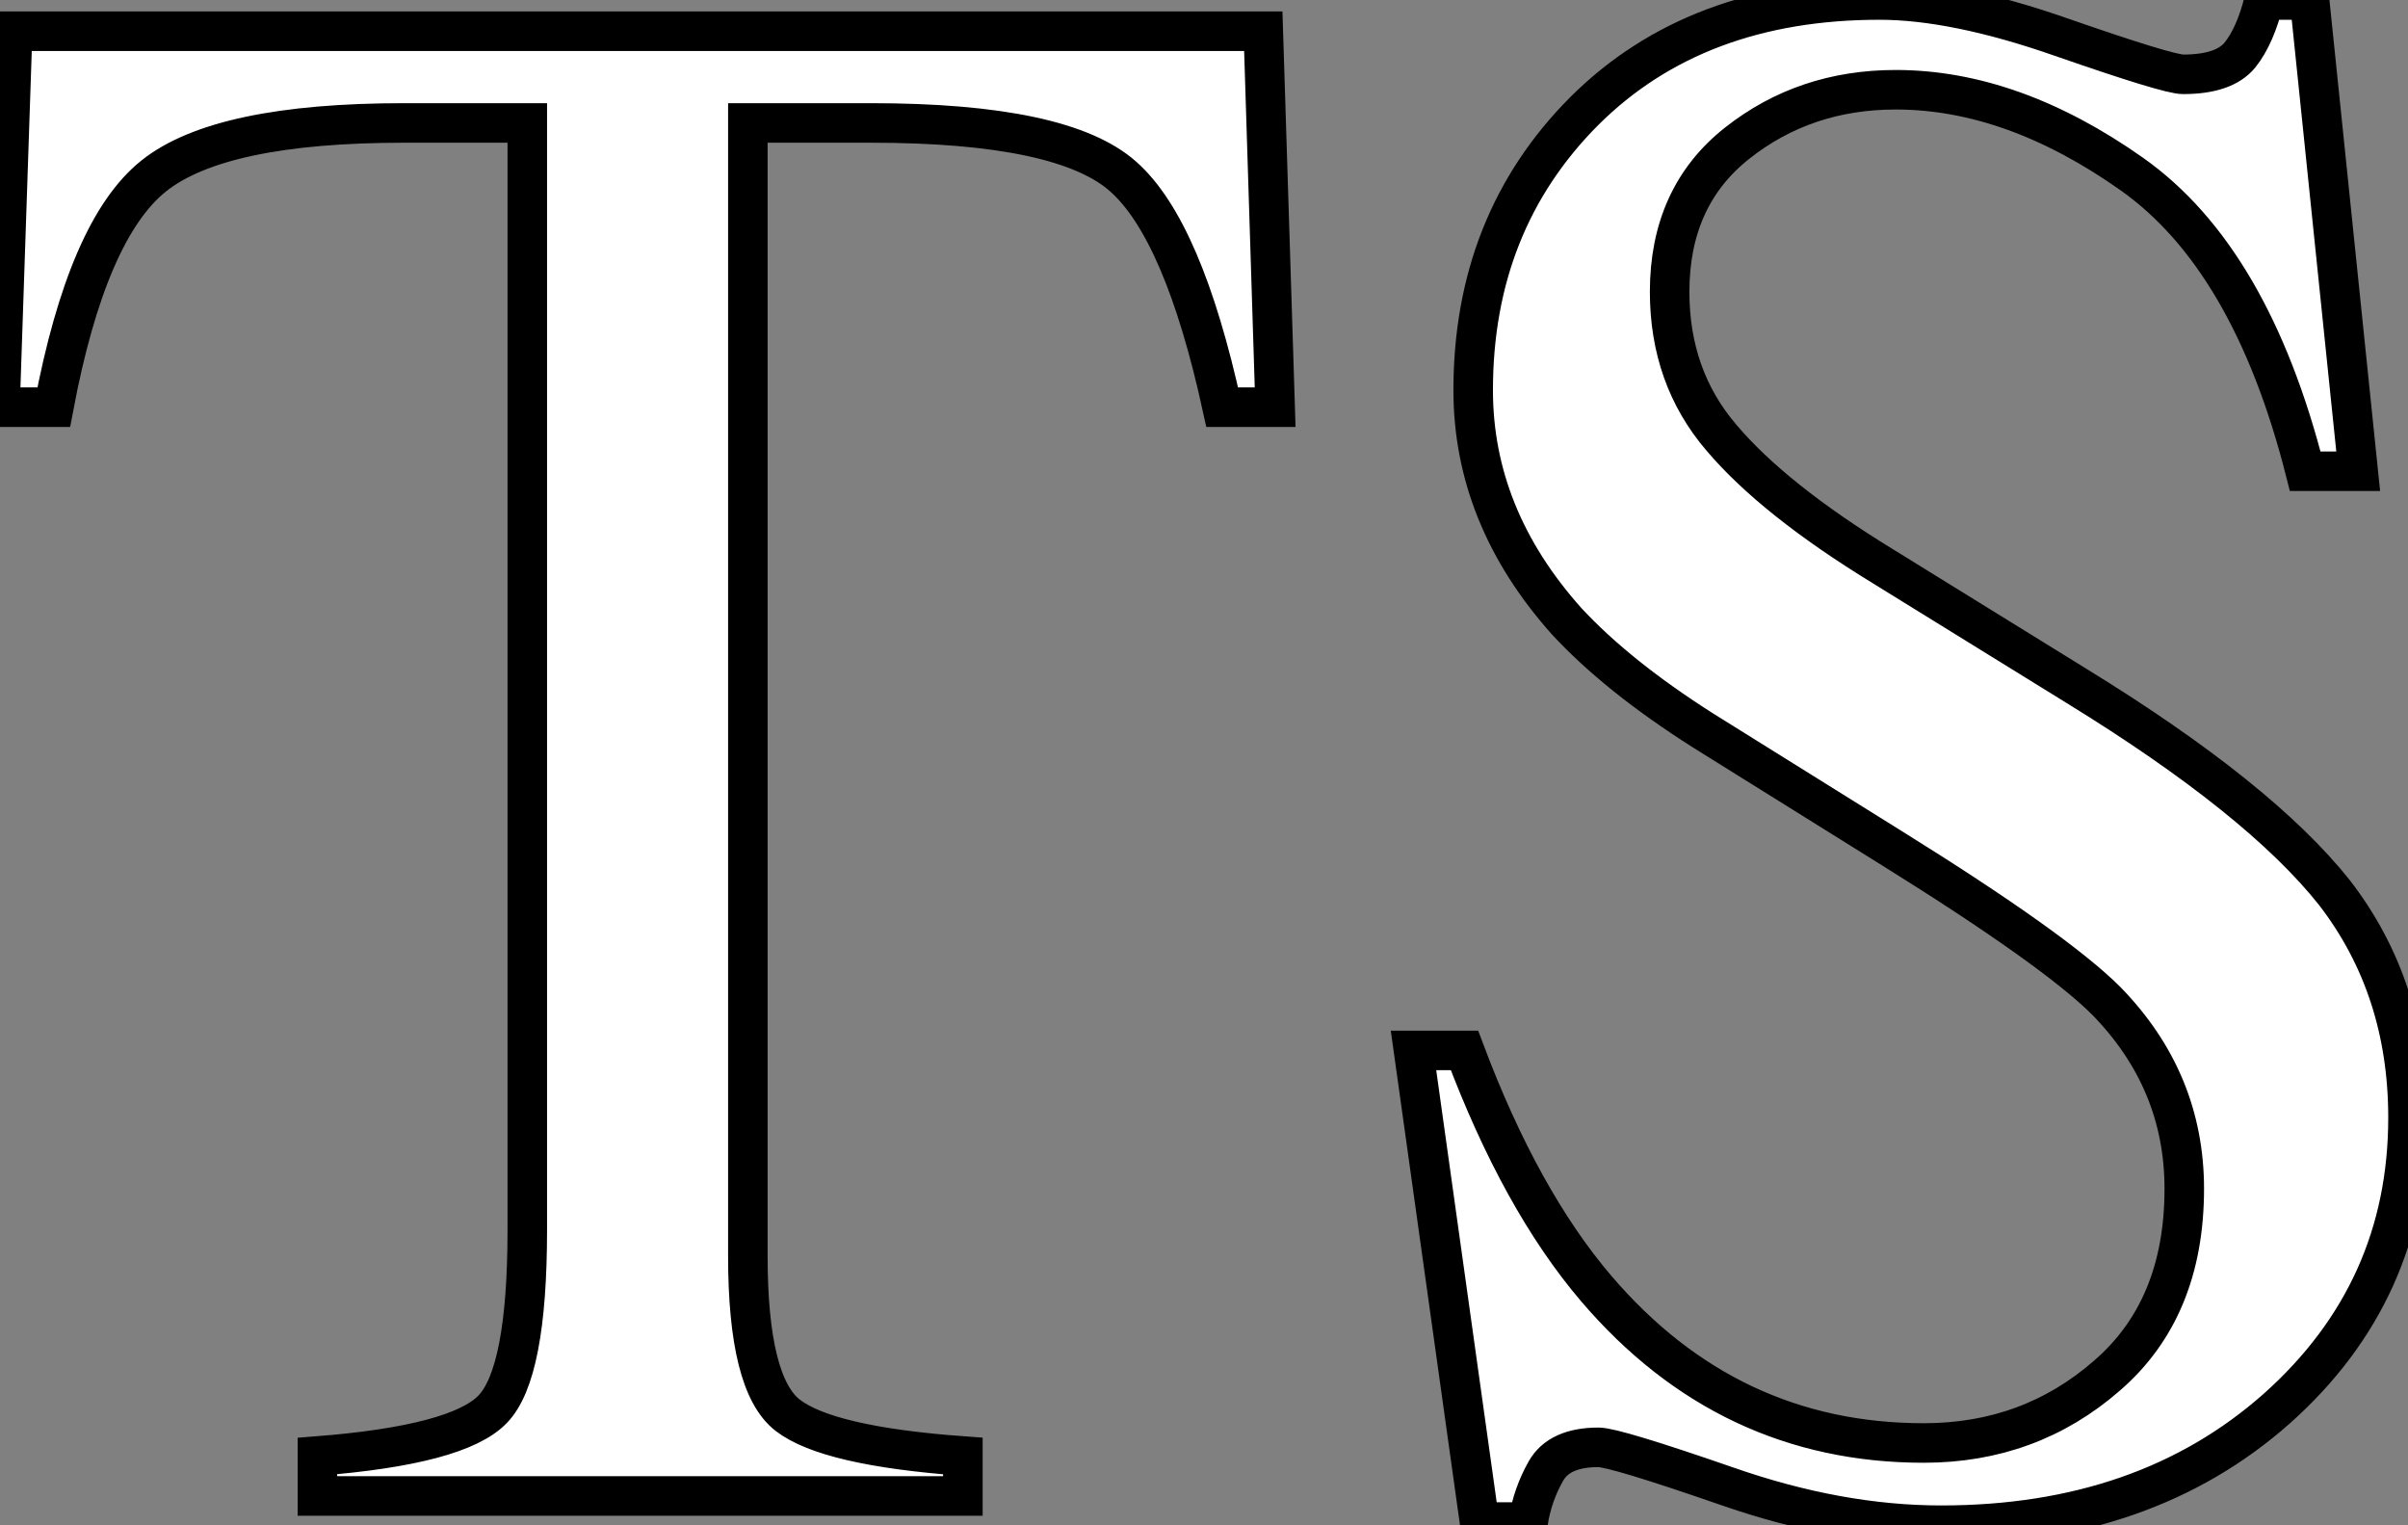 <?xml version="1.0" standalone="no"?>
<svg xmlns="http://www.w3.org/2000/svg" viewBox="87.073 32.59 60.92 38.58"><rect x="87.073" y="32.59" width="60.92" height="38.58" fill="#808080" stroke="none"/><path d="M0.77-27.54L1.09-37.05L32.73-37.05L33.03-27.54L31.69-27.54Q30.71-32.02 29.19-33.37Q27.67-34.73 22.80-34.73L22.80-34.73L19.69-34.73L19.69-6.07Q19.69-2.82 20.70-2.04Q21.71-1.26 25.13-1.01L25.13-1.01L25.13 0L8.80 0L8.80-1.01Q12.36-1.29 13.23-2.19Q14.11-3.09 14.11-6.73L14.11-6.73L14.11-34.73L10.99-34.73Q6.34-34.73 4.66-33.39Q2.98-32.05 2.13-27.54L2.13-27.54L0.77-27.54ZM36.53-11.27L37.82-11.27Q39.24-7.49 41.15-5.25L41.15-5.25Q44.49-1.34 49.44-1.34L49.44-1.34Q52.12-1.34 54.07-3.04Q56.03-4.73 56.03-7.77L56.03-7.77Q56.03-10.50 54.06-12.52L54.06-12.52Q52.77-13.81 48.64-16.38L48.64-16.38L43.86-19.36Q41.70-20.73 40.41-22.12L40.41-22.12Q38.04-24.77 38.04-27.97L38.04-27.97Q38.04-32.21 40.85-35.03Q43.67-37.84 48.32-37.84L48.32-37.84Q50.23-37.84 52.92-36.90Q55.62-35.96 56-35.96L56-35.96Q57.04-35.96 57.44-36.45Q57.83-36.94 58.05-37.84L58.05-37.84L59.20-37.84L60.43-25.92L59.09-25.92Q57.72-31.31 54.70-33.44Q51.68-35.57 48.73-35.57L48.73-35.57Q46.43-35.57 44.72-34.22Q43.01-32.87 43.01-30.46L43.01-30.46Q43.01-28.30 44.32-26.77L44.32-26.77Q45.64-25.21 48.40-23.52L48.40-23.52L53.32-20.48Q57.94-17.64 59.83-15.26L59.83-15.26Q61.69-12.85 61.69-9.57L61.69-9.57Q61.69-5.17 58.37-2.21Q55.04 0.74 49.88 0.74L49.88 0.74Q47.28 0.74 44.45-0.25Q41.62-1.23 41.21-1.23L41.21-1.23Q40.22-1.23 39.88-0.63Q39.54-0.03 39.43 0.66L39.43 0.66L38.20 0.66L36.53-11.27ZM49.79-37.84L49.79-37.84Z" fill="white" stroke="black" transform="translate(87.069 29.586) scale(1 1) translate(-0.766 40.844)"/></svg>